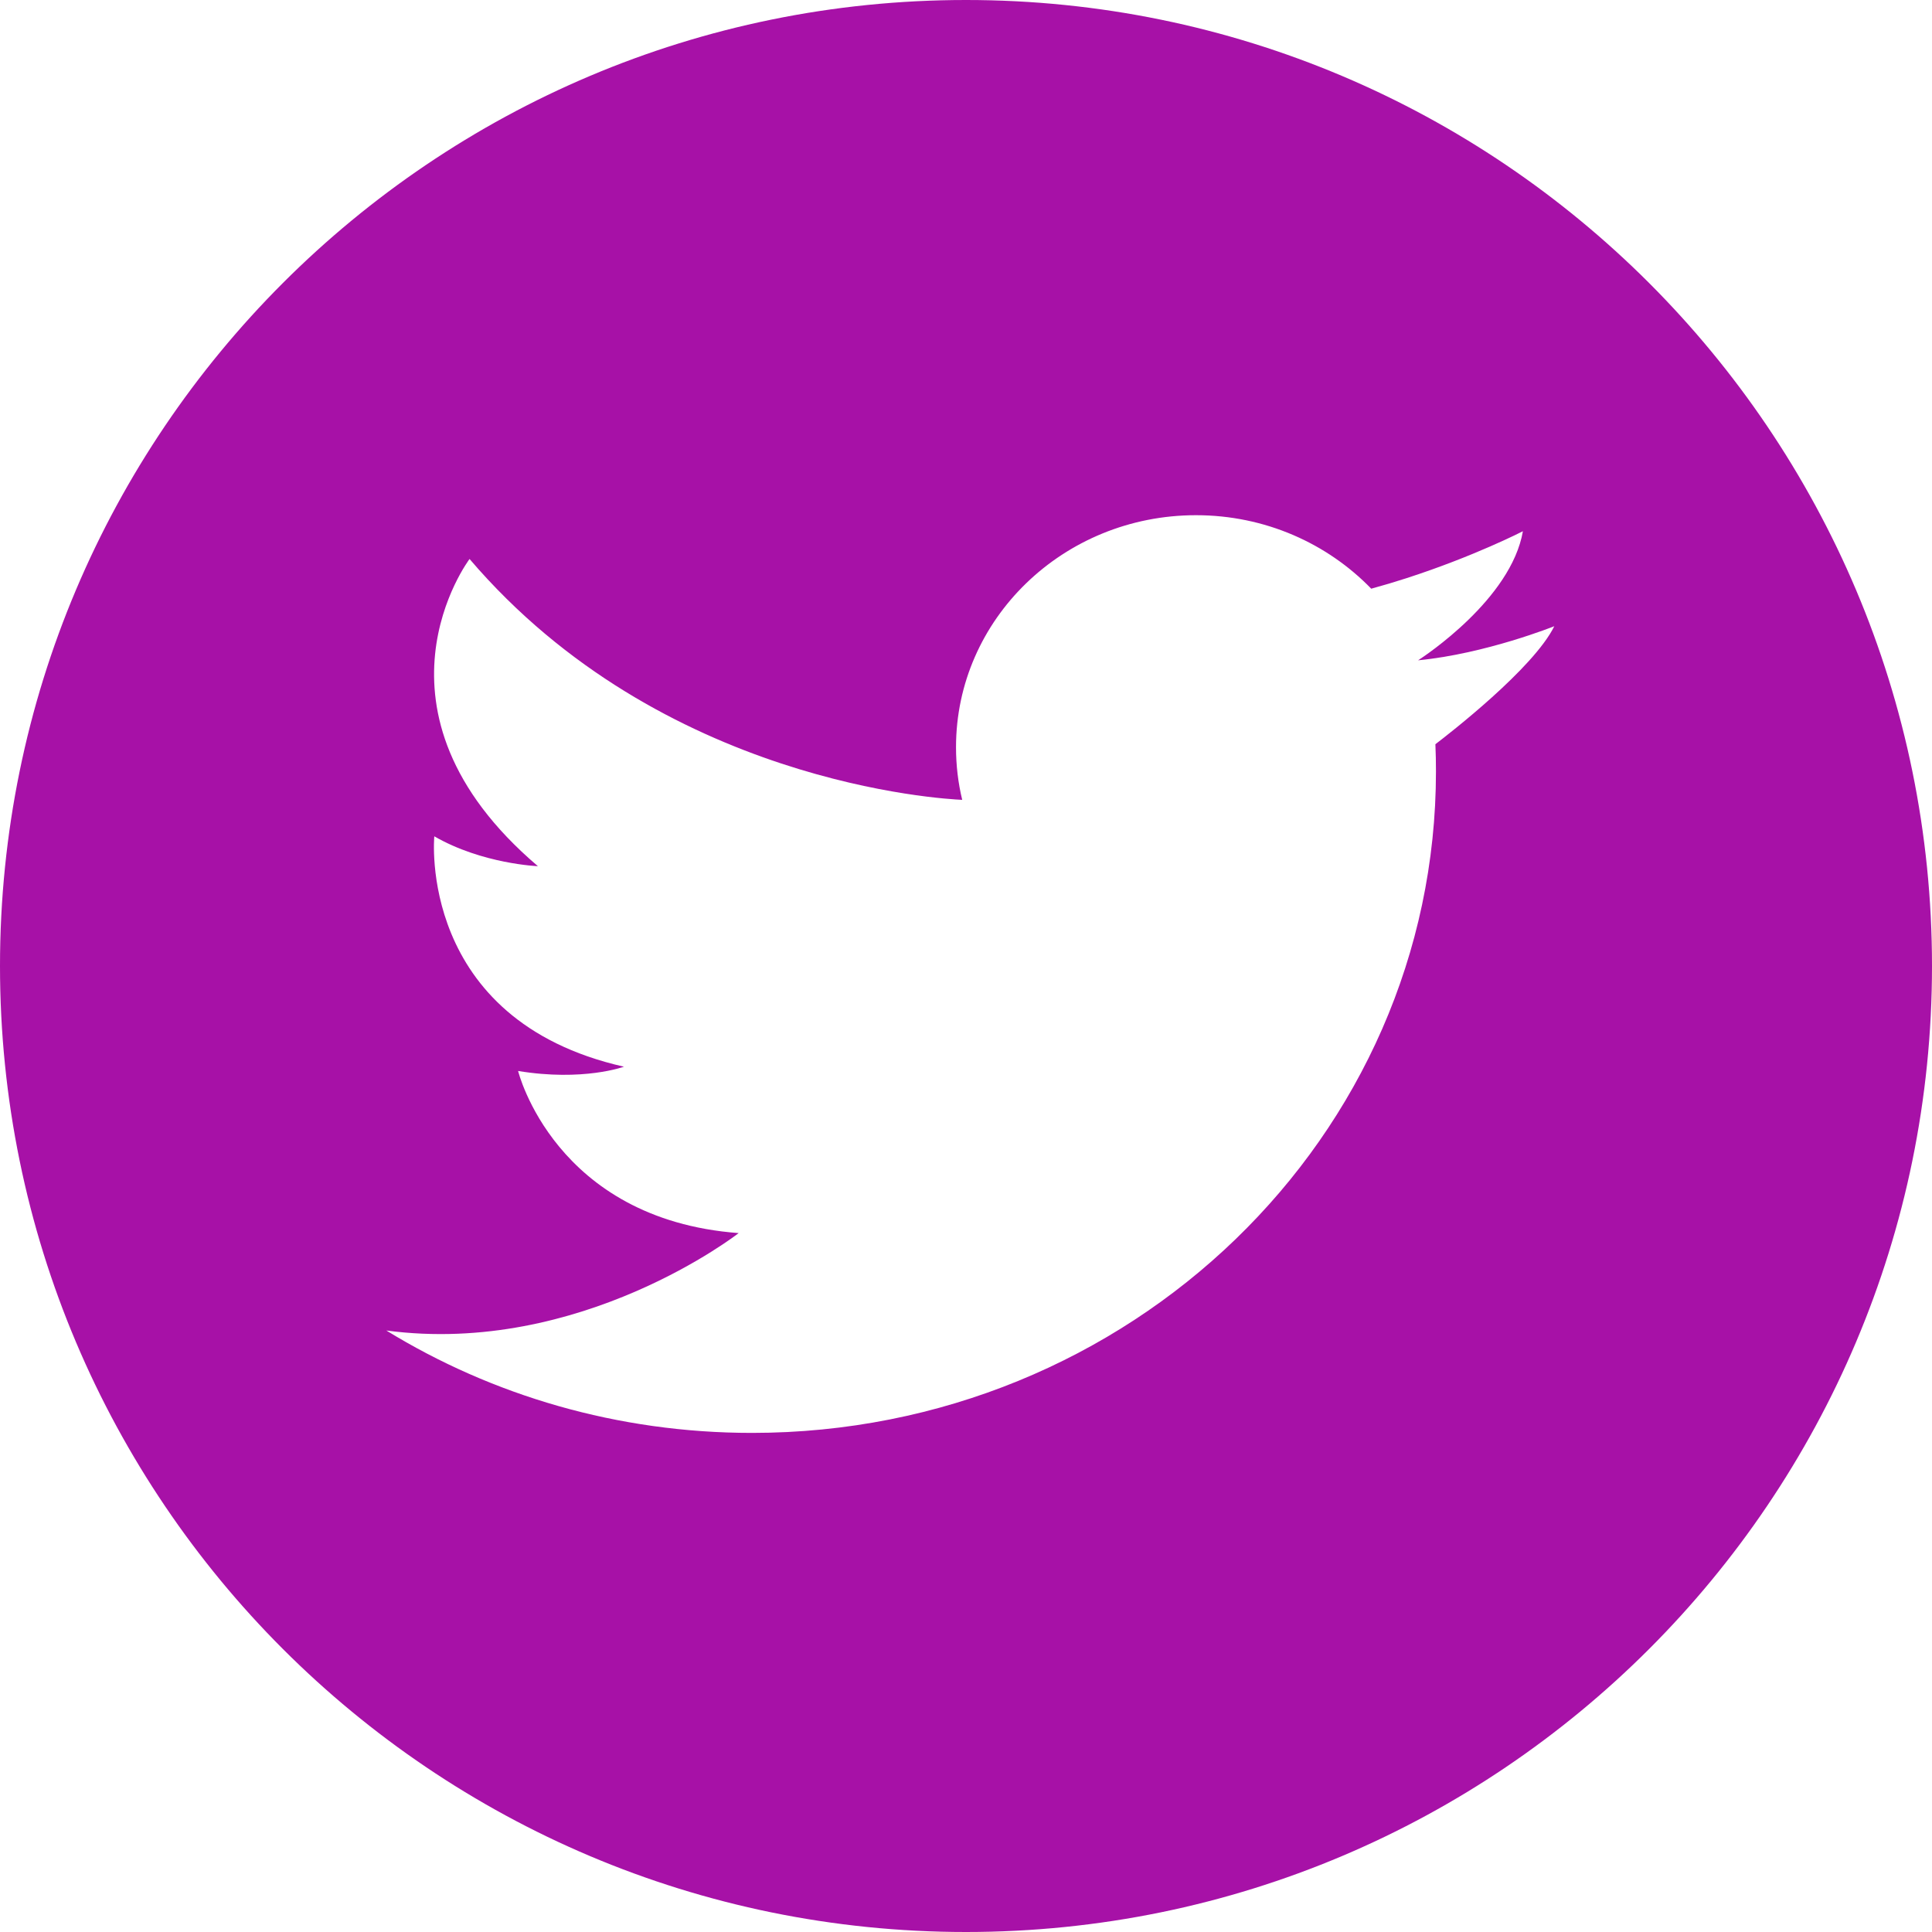 <?xml version="1.0" encoding="UTF-8"?> <svg xmlns="http://www.w3.org/2000/svg" width="24" height="24" viewBox="0 0 24 24" fill="none"><path fill-rule="evenodd" clip-rule="evenodd" d="M12 24C18.627 24 24 18.627 24 12C24 5.373 18.627 0 12 0C5.373 0 0 5.373 0 12C0 18.627 5.373 24 12 24ZM9.341 17.8C7.671 17.8 6.113 17.334 4.799 16.528C7.216 16.85 9.176 15.318 9.176 15.318C6.888 15.146 6.436 13.304 6.436 13.304C7.244 13.437 7.751 13.251 7.751 13.251C5.176 12.668 5.395 10.389 5.395 10.389C5.991 10.733 6.682 10.76 6.682 10.76C4.408 8.825 5.833 6.944 5.833 6.944C8.218 9.736 11.723 9.926 11.953 9.936C11.902 9.726 11.876 9.507 11.876 9.282C11.876 7.691 13.21 6.4 14.857 6.4C15.716 6.4 16.489 6.751 17.034 7.313C17.184 7.272 17.331 7.228 17.47 7.183C18.315 6.91 18.918 6.599 18.918 6.599C18.772 7.442 17.697 8.15 17.62 8.2C17.618 8.201 17.616 8.202 17.616 8.202L17.621 8.202C18.456 8.121 19.308 7.779 19.308 7.779C19.051 8.302 18.001 9.115 17.831 9.245C17.836 9.357 17.838 9.469 17.838 9.583C17.838 14.121 14.034 17.8 9.341 17.8Z" fill="#A711A7"></path></svg> 
